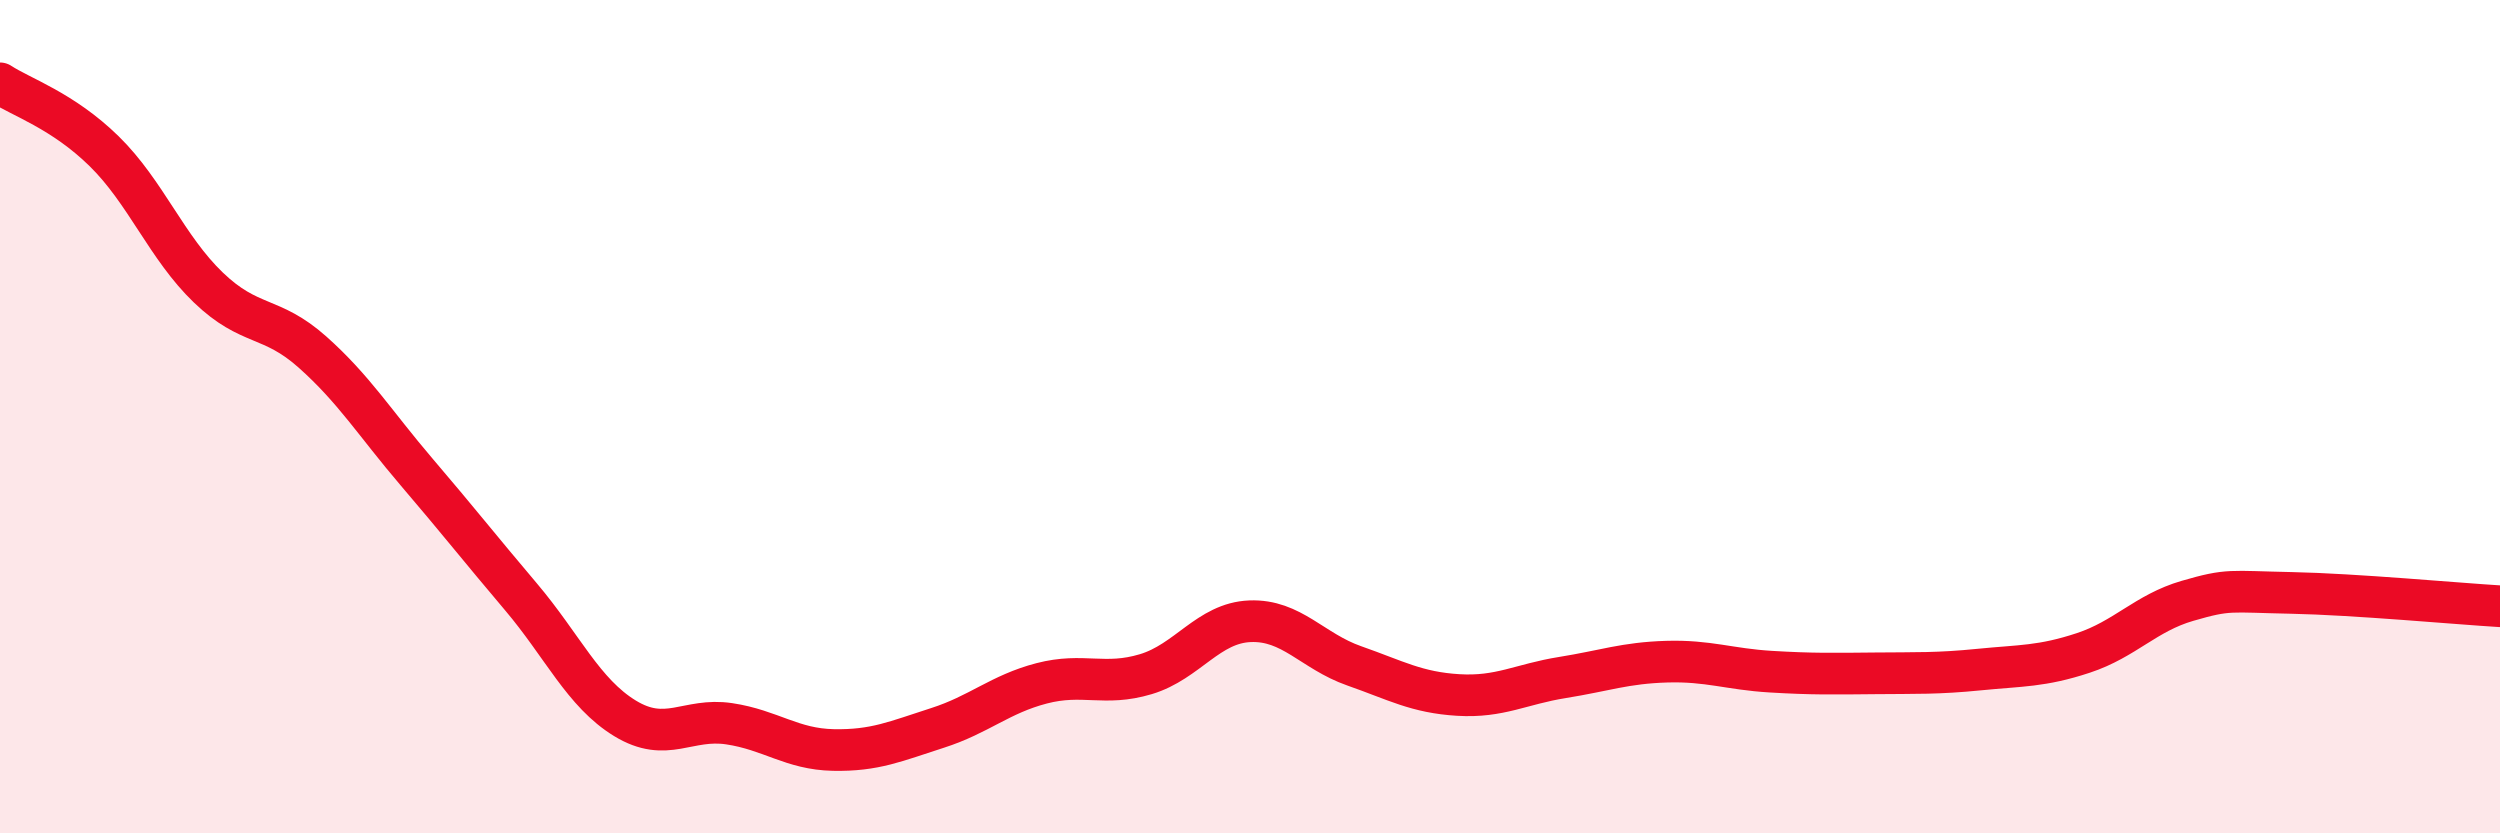 
    <svg width="60" height="20" viewBox="0 0 60 20" xmlns="http://www.w3.org/2000/svg">
      <path
        d="M 0,2 C 0.5,2.33 1.5,2.65 2.5,3.63 C 3.5,4.61 4,5.94 5,6.9 C 6,7.86 6.5,7.56 7.5,8.45 C 8.5,9.34 9,10.16 10,11.33 C 11,12.5 11.5,13.14 12.5,14.32 C 13.5,15.5 14,16.63 15,17.24 C 16,17.85 16.5,17.22 17.5,17.37 C 18.5,17.52 19,17.98 20,18 C 21,18.02 21.5,17.79 22.5,17.47 C 23.5,17.15 24,16.66 25,16.4 C 26,16.14 26.5,16.48 27.5,16.18 C 28.5,15.88 29,14.95 30,14.91 C 31,14.87 31.5,15.63 32.5,15.98 C 33.5,16.33 34,16.62 35,16.68 C 36,16.74 36.5,16.42 37.5,16.26 C 38.5,16.1 39,15.91 40,15.88 C 41,15.85 41.5,16.06 42.5,16.12 C 43.5,16.18 44,16.17 45,16.16 C 46,16.15 46.5,16.17 47.5,16.07 C 48.5,15.97 49,16 50,15.67 C 51,15.34 51.5,14.71 52.5,14.42 C 53.5,14.13 53.5,14.2 55,14.23 C 56.5,14.26 59,14.49 60,14.55L60 20L0 20Z"
        fill="#EB0A25"
        opacity="0.1"
        stroke-linecap="round"
        stroke-linejoin="round"
      />
      <path
        d="M 0,2 C 0.5,2.33 1.5,2.65 2.5,3.63 C 3.5,4.61 4,5.94 5,6.9 C 6,7.86 6.5,7.56 7.5,8.45 C 8.5,9.34 9,10.16 10,11.33 C 11,12.5 11.5,13.14 12.5,14.32 C 13.5,15.5 14,16.63 15,17.24 C 16,17.85 16.5,17.22 17.5,17.37 C 18.5,17.52 19,17.98 20,18 C 21,18.02 21.5,17.79 22.5,17.47 C 23.5,17.15 24,16.66 25,16.4 C 26,16.14 26.5,16.48 27.5,16.18 C 28.5,15.88 29,14.95 30,14.91 C 31,14.87 31.5,15.63 32.5,15.98 C 33.5,16.33 34,16.62 35,16.68 C 36,16.74 36.5,16.42 37.5,16.26 C 38.5,16.1 39,15.91 40,15.88 C 41,15.85 41.5,16.06 42.5,16.12 C 43.5,16.18 44,16.17 45,16.16 C 46,16.15 46.5,16.17 47.5,16.07 C 48.5,15.97 49,16 50,15.67 C 51,15.34 51.5,14.71 52.5,14.42 C 53.5,14.13 53.5,14.2 55,14.23 C 56.5,14.26 59,14.49 60,14.55"
        stroke="#EB0A25"
        stroke-width="1"
        fill="none"
        stroke-linecap="round"
        stroke-linejoin="round"
      />
    </svg>
  